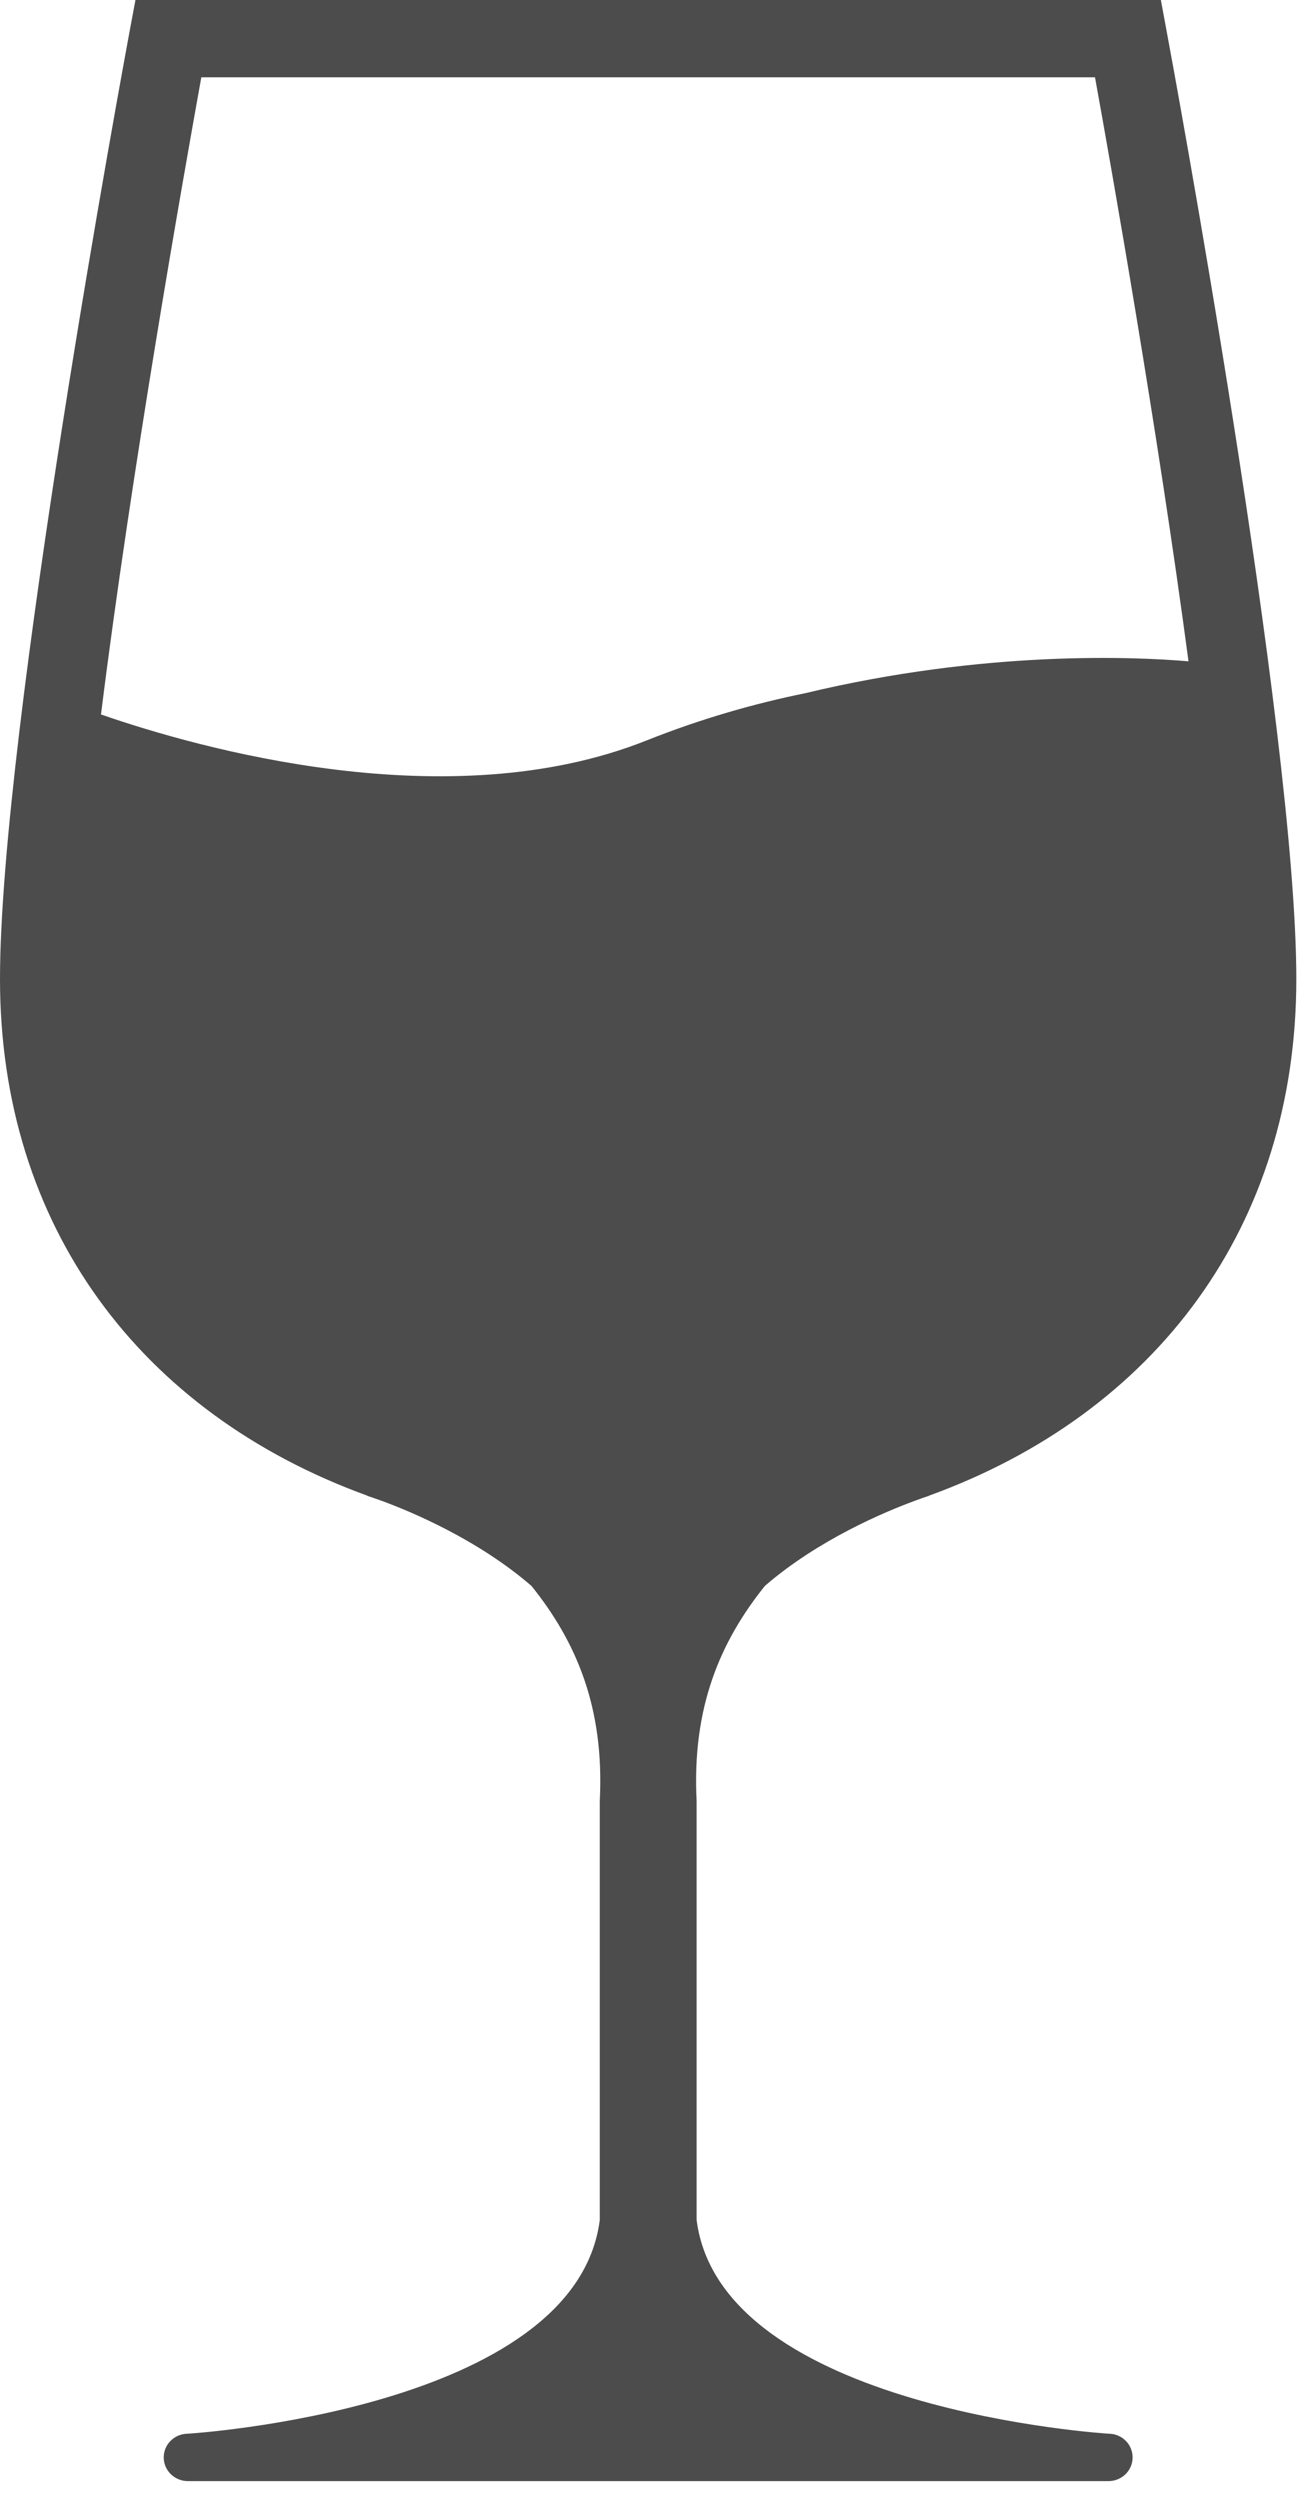 <?xml version="1.0" encoding="UTF-8"?>
<svg width="20px" height="38px" viewBox="0 0 20 38" version="1.1" xmlns="http://www.w3.org/2000/svg" xmlns:xlink="http://www.w3.org/1999/xlink">
    <!-- Generator: Sketch 44.1 (41455) - http://www.bohemiancoding.com/sketch -->
    <title>Fill 1</title>
    <desc>Created with Sketch.</desc>
    <defs></defs>
    <g id="Destination---Positano" stroke="none" stroke-width="1" fill="none" fill-rule="evenodd">
        <g transform="translate(-162, -6585)" id="PRACTICAL-INFORMATION" fill="#4C4C4C">
            <g transform="translate(120, 6459)">
                <g id="COSTS" transform="translate(1, 69)">
                    <g id="WINE" transform="translate(0, 57)">
                        <path d="M42.536,10.86 C42.996,7.166 43.797,2.642 44.062,1.175 L57.654,1.175 C57.901,2.536 58.607,6.53 59.076,10.052 C58.276,9.983 55.99,9.878 53.245,10.537 C52.475,10.694 51.667,10.923 50.828,11.257 C47.821,12.453 44.014,11.372 42.536,10.86 M54.903,22.816 C54.945,22.801 54.987,22.785 55.029,22.77 C55.087,22.75 55.129,22.737 55.129,22.737 C55.13,22.736 55.13,22.735 55.13,22.734 C58.587,21.479 60.716,18.633 60.716,14.882 C60.716,11.107 58.826,0.914 58.745,0.482 L58.656,3.91752577e-05 L43.06,3.91752577e-05 L42.97,0.482 C42.89,0.914 41,11.107 41,14.882 C41,18.633 43.129,21.479 46.586,22.734 C46.586,22.735 46.586,22.736 46.586,22.737 C46.586,22.737 46.628,22.75 46.687,22.771 C46.729,22.785 46.77,22.801 46.812,22.815 C47.252,22.977 48.266,23.399 49.084,24.107 C49.765,24.955 50.194,25.954 50.122,27.373 L50.122,33.744 C49.753,36.631 43.859,36.992 43.859,36.992 C43.655,36.992 43.49,37.152 43.49,37.353 C43.49,37.552 43.655,37.713 43.859,37.713 L57.858,37.713 C58.062,37.713 58.226,37.552 58.226,37.353 C58.226,37.152 58.062,36.992 57.858,36.992 C57.858,36.992 51.964,36.631 51.595,33.744 L51.595,27.373 C51.523,25.953 51.953,24.954 52.634,24.105 C53.451,23.399 54.464,22.978 54.903,22.816" id="Fill-1"></path>
                    </g>
                </g>
            </g>
        </g>
    </g>
</svg>
